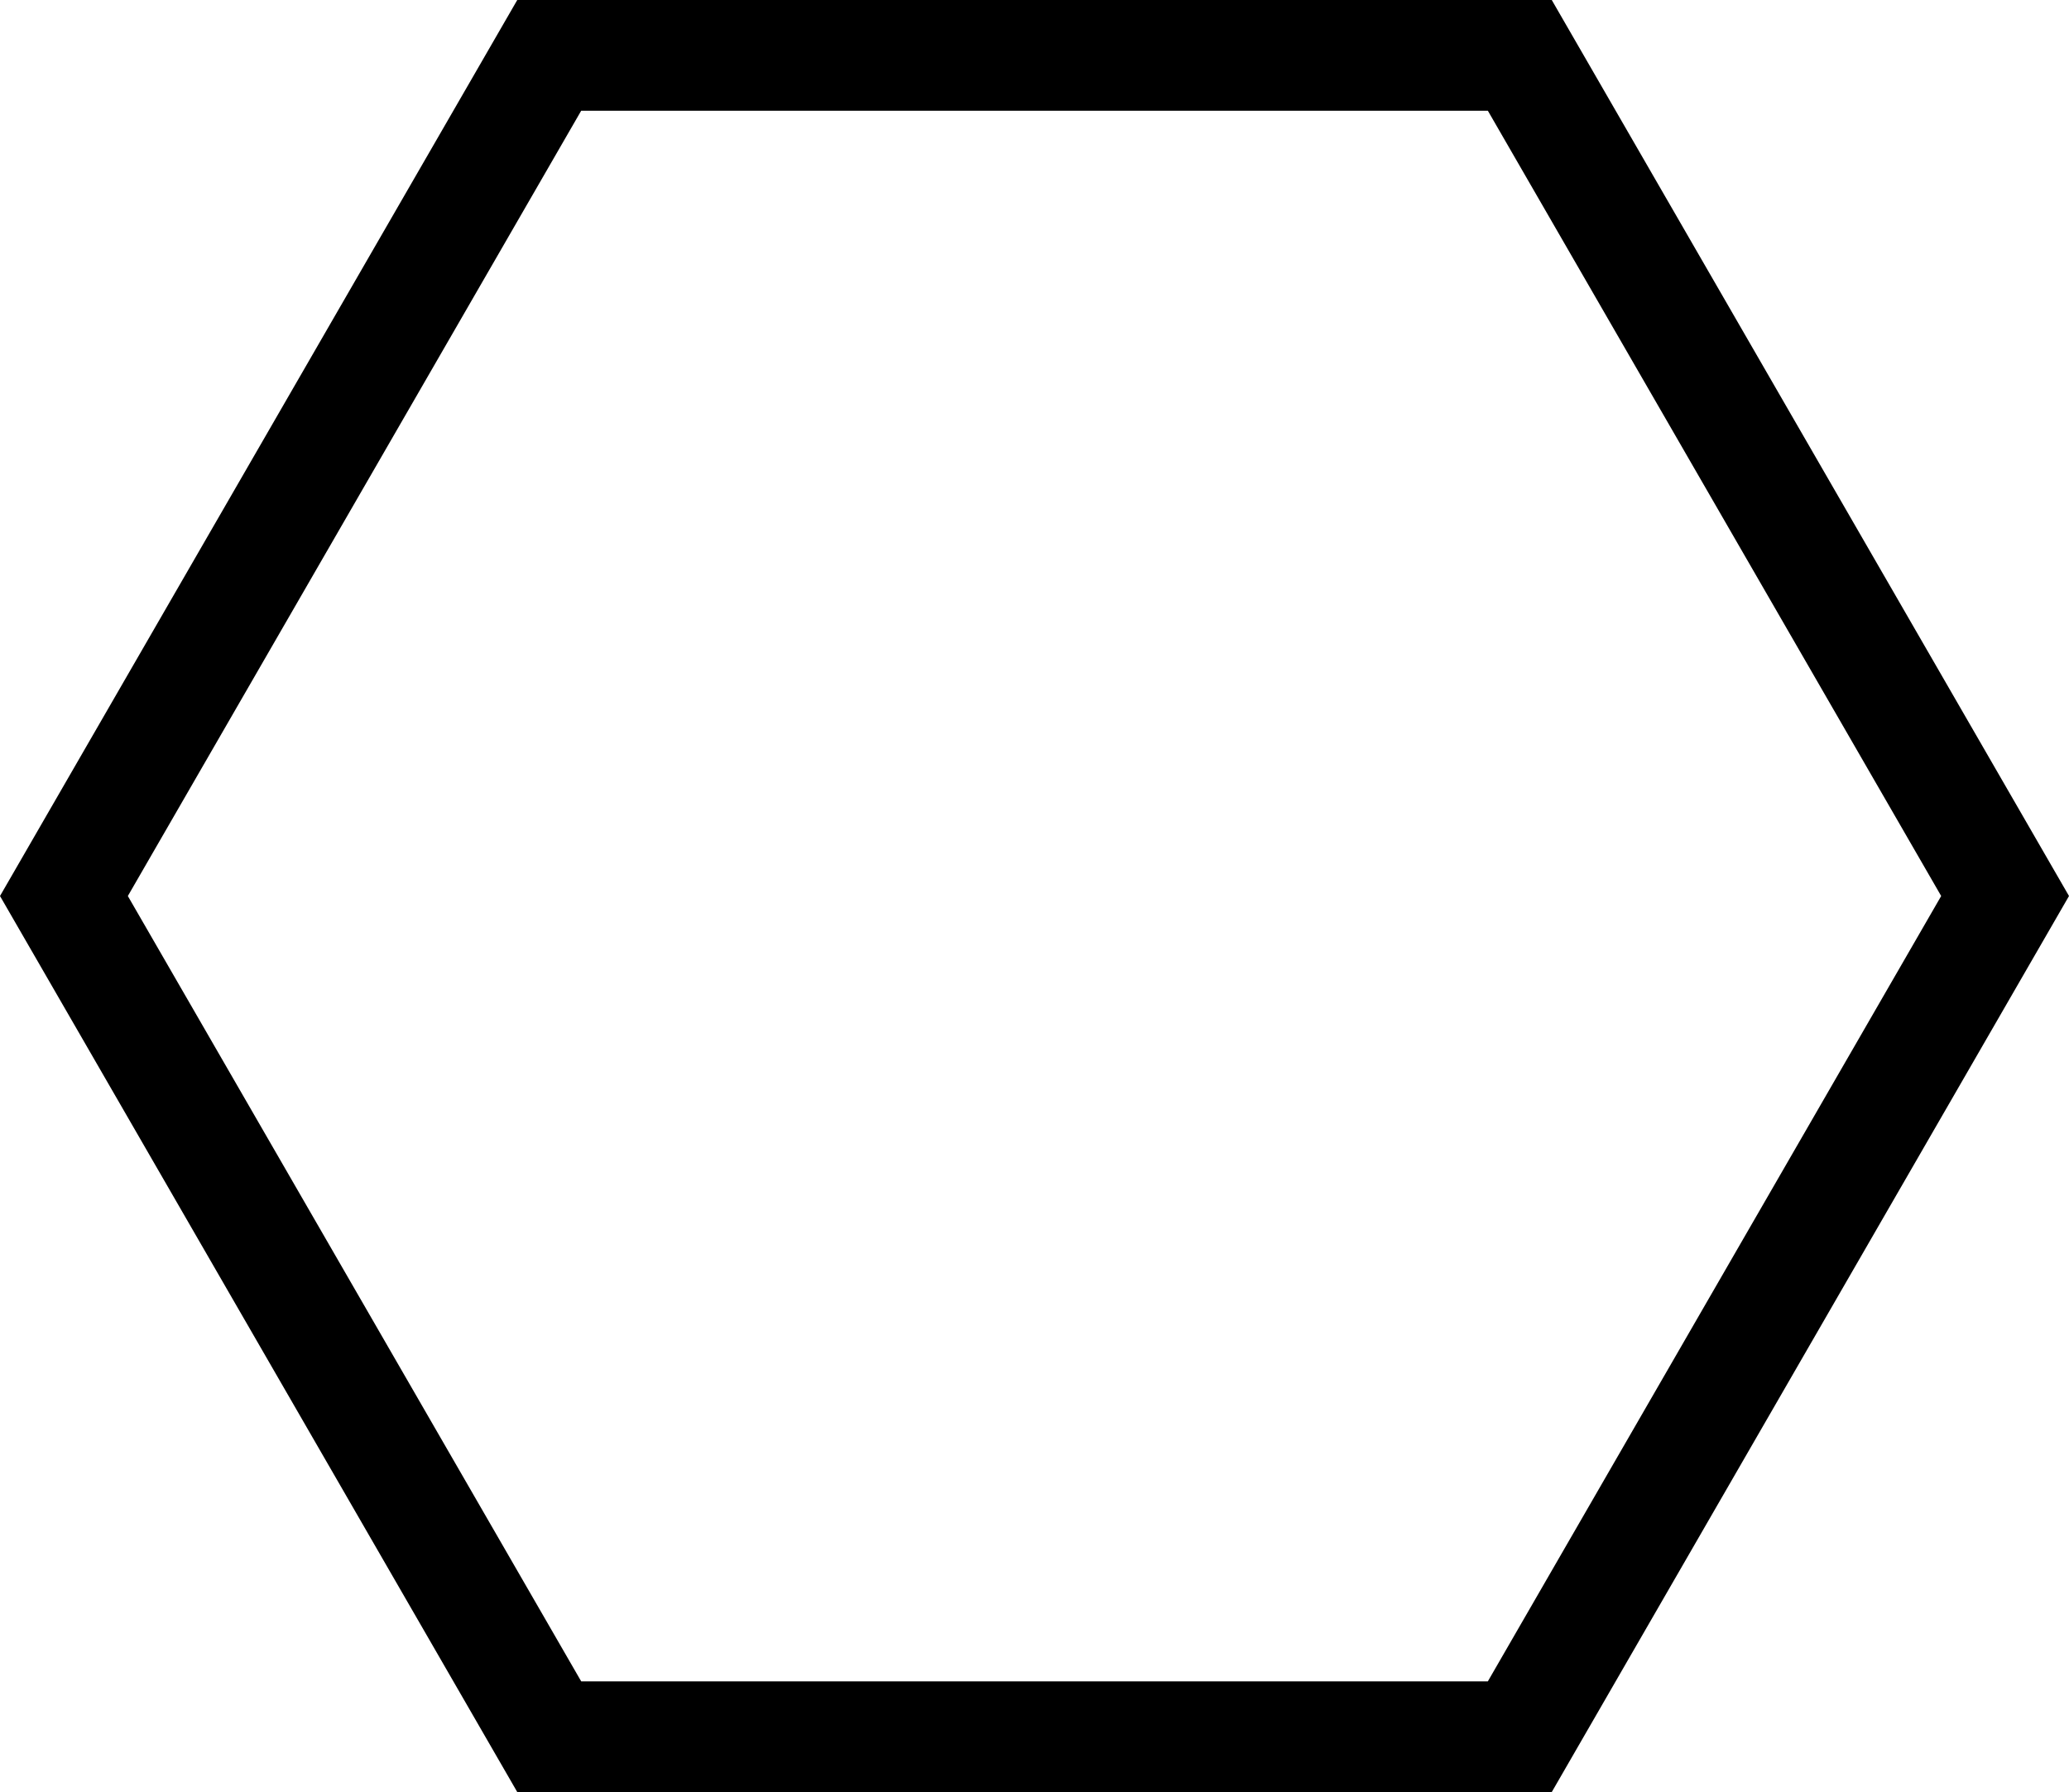 <?xml version="1.0" encoding="UTF-8" standalone="no"?><!-- Generator: Gravit.io --><svg xmlns="http://www.w3.org/2000/svg" xmlns:xlink="http://www.w3.org/1999/xlink" style="isolation:isolate" viewBox="139.608 264.279 102.086 88.409" width="102.086pt" height="88.409pt"><path d=" M 168.284 347.226 L 213.02 347.226 L 235.387 308.483 L 213.02 269.742 L 168.284 269.742 L 145.916 308.483 L 168.284 347.226 Z  M 216.173 352.688 L 165.13 352.688 L 139.608 308.483 L 165.13 264.279 L 216.173 264.279 L 241.694 308.483 L 216.173 352.688 Z " fill="rgb(0,0,0)"/></svg>
